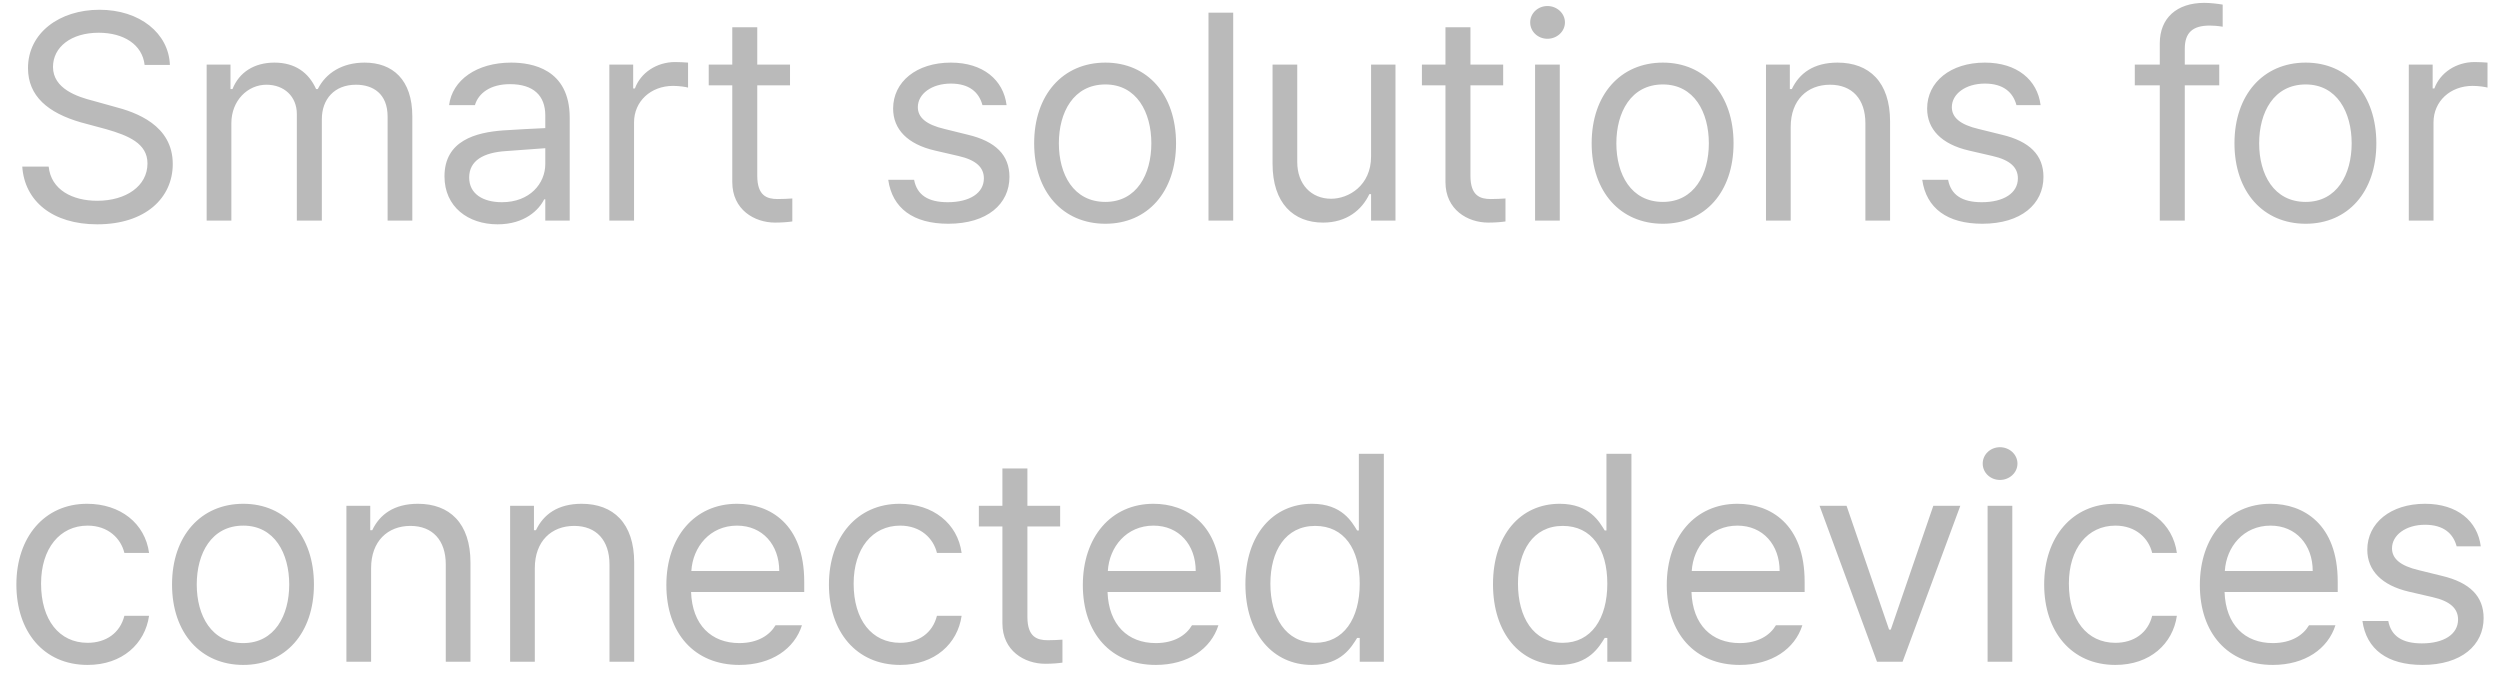 <svg width="136" height="37" viewBox="0 0 136 37" fill="none" xmlns="http://www.w3.org/2000/svg">
<path d="M7.867 3.531C7.742 2.422 6.727 1.781 5.367 1.781C3.867 1.781 2.883 2.562 2.883 3.641C2.883 4.828 4.211 5.266 5.07 5.484L6.195 5.797C7.414 6.109 9.398 6.812 9.398 8.922C9.398 10.766 7.914 12.203 5.289 12.203C2.852 12.203 1.336 10.938 1.211 9.062H2.648C2.773 10.328 3.945 10.922 5.289 10.922C6.852 10.922 8.023 10.125 8.023 8.891C8.023 7.797 6.977 7.375 5.789 7.031L4.398 6.656C2.617 6.141 1.523 5.234 1.523 3.703C1.523 1.797 3.227 0.531 5.414 0.531C7.602 0.531 9.18 1.812 9.242 3.531H7.867ZM11.242 12V3.516H12.539V4.844H12.648C13.008 3.938 13.82 3.406 14.93 3.406C16.039 3.406 16.789 3.938 17.195 4.844H17.289C17.727 3.969 18.617 3.406 19.836 3.406C21.352 3.406 22.43 4.328 22.43 6.328V12H21.086V6.344C21.086 5.094 20.289 4.609 19.367 4.609C18.18 4.609 17.508 5.406 17.508 6.484V12H16.148V6.203C16.148 5.25 15.461 4.609 14.492 4.609C13.477 4.609 12.586 5.469 12.586 6.703V12H11.242ZM24.18 9.594C24.18 7.641 25.898 7.203 27.367 7.094C27.906 7.055 29.281 6.984 29.664 6.969V6.281C29.664 5.203 29.023 4.578 27.742 4.578C26.664 4.578 26.023 5.078 25.836 5.719H24.43C24.602 4.359 25.93 3.406 27.805 3.406C28.914 3.406 30.992 3.734 30.992 6.406V12H29.664V10.844H29.602C29.32 11.422 28.539 12.203 27.07 12.203C25.461 12.203 24.18 11.25 24.18 9.594ZM25.523 9.656C25.523 10.547 26.273 11 27.305 11C28.82 11 29.664 9.984 29.664 8.922V8.062L27.523 8.219C26.305 8.297 25.523 8.734 25.523 9.656ZM33.148 12V3.516H34.445V4.812H34.539C34.852 3.953 35.727 3.375 36.727 3.375C36.93 3.375 37.273 3.391 37.43 3.406V4.766C37.336 4.734 36.961 4.672 36.617 4.672C35.398 4.672 34.492 5.516 34.492 6.656V12H33.148ZM42.977 3.516V4.641H41.195V9.562C41.195 10.656 41.727 10.828 42.305 10.828C42.555 10.828 42.898 10.812 43.102 10.797V12.047C42.898 12.078 42.555 12.109 42.164 12.109C41.039 12.109 39.836 11.406 39.836 9.906V4.641H38.555V3.516H39.836V1.484H41.195V3.516H42.977ZM53.445 5.719C53.258 5.016 52.727 4.547 51.727 4.547C50.68 4.547 49.93 5.109 49.93 5.828C49.93 6.391 50.383 6.781 51.383 7.016L52.648 7.328C54.164 7.688 54.914 8.438 54.914 9.625C54.914 11.094 53.711 12.172 51.586 12.172C49.68 12.172 48.539 11.328 48.32 9.781H49.727C49.883 10.609 50.492 11 51.555 11C52.758 11 53.523 10.5 53.523 9.703C53.523 9.109 53.102 8.703 52.133 8.484L50.852 8.188C49.367 7.844 48.586 7.031 48.586 5.906C48.586 4.453 49.852 3.406 51.727 3.406C53.477 3.406 54.586 4.344 54.758 5.719H53.445ZM60.133 12.172C57.82 12.172 56.258 10.438 56.258 7.797C56.258 5.156 57.82 3.406 60.133 3.406C62.43 3.406 63.977 5.156 63.977 7.797C63.977 10.438 62.43 12.172 60.133 12.172ZM60.133 10.984C61.836 10.984 62.633 9.484 62.633 7.797C62.633 6.109 61.836 4.594 60.133 4.594C58.398 4.594 57.602 6.109 57.602 7.797C57.602 9.484 58.398 10.984 60.133 10.984ZM67.086 0.688V12H65.742V0.688H67.086ZM74.586 8.516V3.516H75.914V12H74.586V10.562H74.492C74.086 11.422 73.258 12.109 71.977 12.109C70.367 12.109 69.227 11.062 69.227 8.906V3.516H70.57V8.812C70.57 10.031 71.336 10.812 72.414 10.812C73.367 10.812 74.586 10.094 74.586 8.516ZM81.773 3.516V4.641H79.992V9.562C79.992 10.656 80.523 10.828 81.102 10.828C81.352 10.828 81.695 10.812 81.898 10.797V12.047C81.695 12.078 81.352 12.109 80.961 12.109C79.836 12.109 78.633 11.406 78.633 9.906V4.641H77.352V3.516H78.633V1.484H79.992V3.516H81.773ZM83.508 12V3.516H84.852V12H83.508ZM84.18 2.109C83.664 2.109 83.242 1.719 83.242 1.219C83.242 0.719 83.664 0.328 84.18 0.328C84.695 0.328 85.133 0.719 85.133 1.219C85.133 1.719 84.695 2.109 84.18 2.109ZM90.461 12.172C88.148 12.172 86.586 10.438 86.586 7.797C86.586 5.156 88.148 3.406 90.461 3.406C92.758 3.406 94.305 5.156 94.305 7.797C94.305 10.438 92.758 12.172 90.461 12.172ZM90.461 10.984C92.164 10.984 92.961 9.484 92.961 7.797C92.961 6.109 92.164 4.594 90.461 4.594C88.727 4.594 87.93 6.109 87.93 7.797C87.93 9.484 88.727 10.984 90.461 10.984ZM97.414 6.906V12H96.07V3.516H97.367V4.844H97.477C97.883 3.984 98.664 3.406 99.961 3.406C101.68 3.406 102.82 4.453 102.82 6.609V12H101.477V6.703C101.477 5.391 100.758 4.609 99.555 4.609C98.32 4.609 97.414 5.438 97.414 6.906ZM109.695 5.719C109.508 5.016 108.977 4.547 107.977 4.547C106.93 4.547 106.18 5.109 106.18 5.828C106.18 6.391 106.633 6.781 107.633 7.016L108.898 7.328C110.414 7.688 111.164 8.438 111.164 9.625C111.164 11.094 109.961 12.172 107.836 12.172C105.93 12.172 104.789 11.328 104.57 9.781H105.977C106.133 10.609 106.742 11 107.805 11C109.008 11 109.773 10.5 109.773 9.703C109.773 9.109 109.352 8.703 108.383 8.484L107.102 8.188C105.617 7.844 104.836 7.031 104.836 5.906C104.836 4.453 106.102 3.406 107.977 3.406C109.727 3.406 110.836 4.344 111.008 5.719H109.695ZM120.727 3.516V4.641H118.852V12H117.492V4.641H116.133V3.516H117.492V2.359C117.492 0.984 118.414 0.156 119.914 0.156C120.242 0.156 120.633 0.203 120.914 0.25V1.453C120.633 1.406 120.383 1.391 120.211 1.391C119.273 1.391 118.852 1.781 118.852 2.656V3.516H120.727ZM125.43 12.172C123.117 12.172 121.555 10.438 121.555 7.797C121.555 5.156 123.117 3.406 125.43 3.406C127.727 3.406 129.273 5.156 129.273 7.797C129.273 10.438 127.727 12.172 125.43 12.172ZM125.43 10.984C127.133 10.984 127.93 9.484 127.93 7.797C127.93 6.109 127.133 4.594 125.43 4.594C123.695 4.594 122.898 6.109 122.898 7.797C122.898 9.484 123.695 10.984 125.43 10.984ZM131.039 12V3.516H132.336V4.812H132.43C132.742 3.953 133.617 3.375 134.617 3.375C134.82 3.375 135.164 3.391 135.32 3.406V4.766C135.227 4.734 134.852 4.672 134.508 4.672C133.289 4.672 132.383 5.516 132.383 6.656V12H131.039ZM4.766 36.172C2.359 36.172 0.891 34.344 0.891 31.797C0.891 29.219 2.422 27.406 4.734 27.406C6.547 27.406 7.891 28.469 8.109 30.078H6.766C6.578 29.297 5.891 28.594 4.766 28.594C3.25 28.594 2.234 29.844 2.234 31.75C2.234 33.719 3.219 34.969 4.766 34.969C5.766 34.969 6.531 34.438 6.766 33.5H8.109C7.891 35.016 6.656 36.172 4.766 36.172ZM13.234 36.172C10.922 36.172 9.359 34.438 9.359 31.797C9.359 29.156 10.922 27.406 13.234 27.406C15.531 27.406 17.078 29.156 17.078 31.797C17.078 34.438 15.531 36.172 13.234 36.172ZM13.234 34.984C14.938 34.984 15.734 33.484 15.734 31.797C15.734 30.109 14.938 28.594 13.234 28.594C11.5 28.594 10.703 30.109 10.703 31.797C10.703 33.484 11.5 34.984 13.234 34.984ZM20.188 30.906V36H18.844V27.516H20.141V28.844H20.25C20.656 27.984 21.438 27.406 22.734 27.406C24.453 27.406 25.594 28.453 25.594 30.609V36H24.25V30.703C24.25 29.391 23.531 28.609 22.328 28.609C21.094 28.609 20.188 29.438 20.188 30.906ZM29.094 30.906V36H27.75V27.516H29.047V28.844H29.156C29.562 27.984 30.344 27.406 31.641 27.406C33.359 27.406 34.5 28.453 34.5 30.609V36H33.156V30.703C33.156 29.391 32.438 28.609 31.234 28.609C30 28.609 29.094 29.438 29.094 30.906ZM40.219 36.172C37.766 36.172 36.25 34.438 36.25 31.828C36.25 29.219 37.781 27.406 40.094 27.406C41.875 27.406 43.75 28.5 43.75 31.641V32.203H37.594C37.656 34 38.703 34.984 40.219 34.984C41.234 34.984 41.875 34.547 42.188 34.016H43.625C43.219 35.297 41.969 36.172 40.219 36.172ZM37.609 31.062H42.391C42.391 29.641 41.484 28.594 40.094 28.594C38.625 28.594 37.688 29.75 37.609 31.062ZM48.969 36.172C46.562 36.172 45.094 34.344 45.094 31.797C45.094 29.219 46.625 27.406 48.938 27.406C50.75 27.406 52.094 28.469 52.312 30.078H50.969C50.781 29.297 50.094 28.594 48.969 28.594C47.453 28.594 46.438 29.844 46.438 31.75C46.438 33.719 47.422 34.969 48.969 34.969C49.969 34.969 50.734 34.438 50.969 33.5H52.312C52.094 35.016 50.859 36.172 48.969 36.172ZM57.672 27.516V28.641H55.891V33.562C55.891 34.656 56.422 34.828 57 34.828C57.25 34.828 57.594 34.812 57.797 34.797V36.047C57.594 36.078 57.25 36.109 56.859 36.109C55.734 36.109 54.531 35.406 54.531 33.906V28.641H53.25V27.516H54.531V25.484H55.891V27.516H57.672ZM62.875 36.172C60.422 36.172 58.906 34.438 58.906 31.828C58.906 29.219 60.438 27.406 62.75 27.406C64.531 27.406 66.406 28.5 66.406 31.641V32.203H60.25C60.312 34 61.359 34.984 62.875 34.984C63.891 34.984 64.531 34.547 64.844 34.016H66.281C65.875 35.297 64.625 36.172 62.875 36.172ZM60.266 31.062H65.047C65.047 29.641 64.141 28.594 62.75 28.594C61.281 28.594 60.344 29.75 60.266 31.062ZM71.359 36.172C69.25 36.172 67.75 34.469 67.75 31.781C67.75 29.094 69.25 27.406 71.375 27.406C73.016 27.406 73.547 28.406 73.828 28.859H73.922V24.688H75.281V36H73.969V34.703H73.828C73.531 35.172 72.984 36.172 71.359 36.172ZM71.547 34.969C73.094 34.969 73.969 33.656 73.969 31.75C73.969 29.875 73.125 28.609 71.547 28.609C69.922 28.609 69.109 29.984 69.109 31.75C69.109 33.562 69.938 34.969 71.547 34.969ZM84.828 36.172C82.719 36.172 81.219 34.469 81.219 31.781C81.219 29.094 82.719 27.406 84.844 27.406C86.484 27.406 87.016 28.406 87.297 28.859H87.391V24.688H88.75V36H87.438V34.703H87.297C87 35.172 86.453 36.172 84.828 36.172ZM85.016 34.969C86.562 34.969 87.438 33.656 87.438 31.75C87.438 29.875 86.594 28.609 85.016 28.609C83.391 28.609 82.578 29.984 82.578 31.75C82.578 33.562 83.406 34.969 85.016 34.969ZM94.641 36.172C92.188 36.172 90.672 34.438 90.672 31.828C90.672 29.219 92.203 27.406 94.516 27.406C96.297 27.406 98.172 28.5 98.172 31.641V32.203H92.016C92.078 34 93.125 34.984 94.641 34.984C95.656 34.984 96.297 34.547 96.609 34.016H98.047C97.641 35.297 96.391 36.172 94.641 36.172ZM92.031 31.062H96.812C96.812 29.641 95.906 28.594 94.516 28.594C93.047 28.594 92.109 29.75 92.031 31.062ZM106.641 27.516L103.5 36H102.109L98.984 27.516H100.453L102.766 34.25H102.859L105.172 27.516H106.641ZM108.125 36V27.516H109.469V36H108.125ZM108.797 26.109C108.281 26.109 107.859 25.719 107.859 25.219C107.859 24.719 108.281 24.328 108.797 24.328C109.312 24.328 109.75 24.719 109.75 25.219C109.75 25.719 109.312 26.109 108.797 26.109ZM115.078 36.172C112.672 36.172 111.203 34.344 111.203 31.797C111.203 29.219 112.734 27.406 115.047 27.406C116.859 27.406 118.203 28.469 118.422 30.078H117.078C116.891 29.297 116.203 28.594 115.078 28.594C113.562 28.594 112.547 29.844 112.547 31.75C112.547 33.719 113.531 34.969 115.078 34.969C116.078 34.969 116.844 34.438 117.078 33.5H118.422C118.203 35.016 116.969 36.172 115.078 36.172ZM123.641 36.172C121.188 36.172 119.672 34.438 119.672 31.828C119.672 29.219 121.203 27.406 123.516 27.406C125.297 27.406 127.172 28.5 127.172 31.641V32.203H121.016C121.078 34 122.125 34.984 123.641 34.984C124.656 34.984 125.297 34.547 125.609 34.016H127.047C126.641 35.297 125.391 36.172 123.641 36.172ZM121.031 31.062H125.812C125.812 29.641 124.906 28.594 123.516 28.594C122.047 28.594 121.109 29.75 121.031 31.062ZM133.641 29.719C133.453 29.016 132.922 28.547 131.922 28.547C130.875 28.547 130.125 29.109 130.125 29.828C130.125 30.391 130.578 30.781 131.578 31.016L132.844 31.328C134.359 31.688 135.109 32.438 135.109 33.625C135.109 35.094 133.906 36.172 131.781 36.172C129.875 36.172 128.734 35.328 128.516 33.781H129.922C130.078 34.609 130.688 35 131.75 35C132.953 35 133.719 34.5 133.719 33.703C133.719 33.109 133.297 32.703 132.328 32.484L131.047 32.188C129.562 31.844 128.781 31.031 128.781 29.906C128.781 28.453 130.047 27.406 131.922 27.406C133.672 27.406 134.781 28.344 134.953 29.719H133.641Z" fill="#BABABA"/>
</svg>
